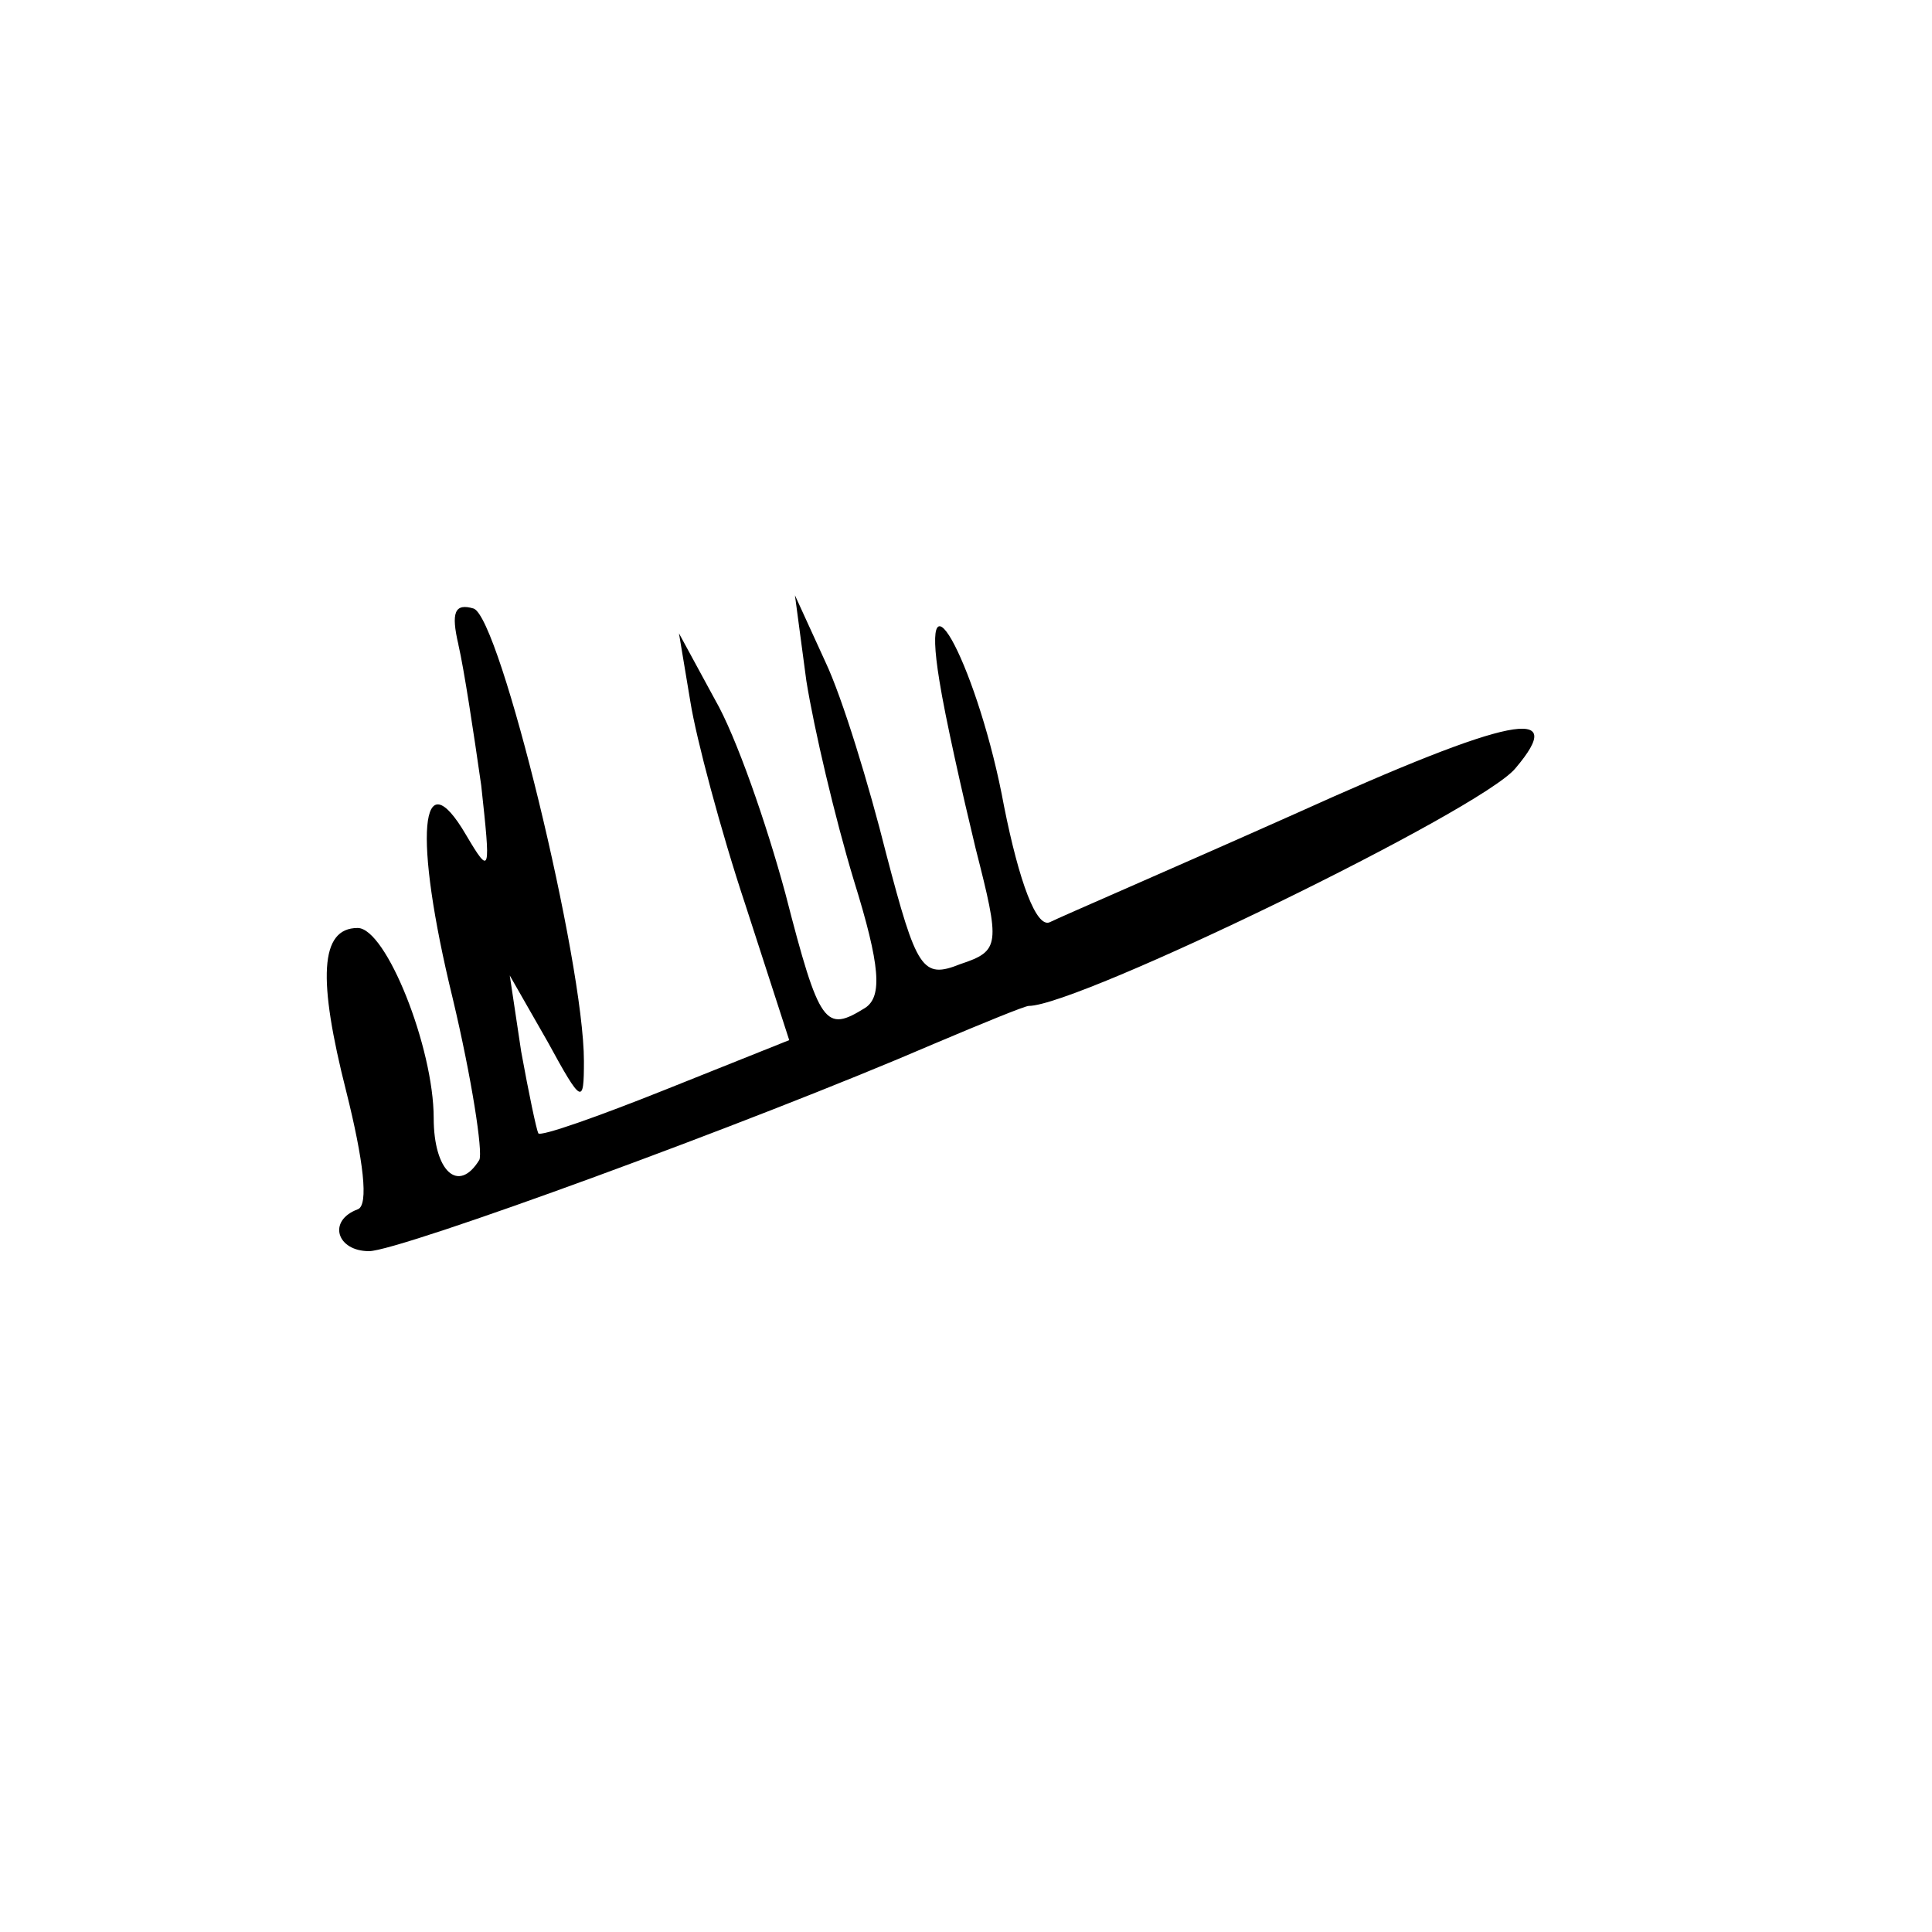 <?xml version="1.0" encoding="UTF-8"?>
<!-- Uploaded to: SVG Repo, www.svgrepo.com, Generator: SVG Repo Mixer Tools -->
<svg fill="#000000" width="800px" height="800px" version="1.1" viewBox="144 144 512 512" xmlns="http://www.w3.org/2000/svg">
 <path d="m265.48 314.86c1.512 6.551 4.031 23.176 6.047 37.281 2.519 23.176 2.519 24.184-4.031 13.098-12.09-20.656-14.105 0-3.527 43.328 5.039 21.16 8.062 40.809 7.055 42.824-5.543 9.07-12.09 3.023-12.09-11.082 0-18.641-12.594-50.383-20.152-50.383-10.078 0-10.578 13.602-3.023 43.328 4.535 18.137 6.047 30.23 3.023 31.234-8.062 3.023-5.543 11.082 3.023 11.082 8.062 0 101.77-34.258 149.63-54.914 13.098-5.543 24.184-10.078 25.191-10.078 13.098 0 119.91-51.891 128.98-62.977 14.105-16.625-0.504-14.105-58.441 12.09-32.746 14.609-61.969 27.207-64.992 28.719-3.527 1.512-8.062-10.578-12.09-30.73-6.551-35.77-22.672-67.008-17.129-33.25 1.512 9.574 6.047 29.727 9.574 44.336 6.551 25.695 6.551 27.207-4.031 30.73-10.078 4.031-11.586 1.512-19.648-29.223-4.535-18.137-11.586-41.312-16.121-50.883l-8.062-17.633 3.023 22.672c2.016 12.594 7.559 36.273 12.594 52.898 7.055 22.672 7.559 30.73 3.023 33.754-10.578 6.551-12.09 5.039-21.16-30.23-5.039-18.641-13.098-41.816-18.641-51.387l-9.574-17.633 3.023 18.137c1.512 9.574 8.062 34.258 14.609 53.906l11.586 35.77-32.746 13.098c-17.633 7.055-33.25 12.594-33.754 11.586-0.504-1.008-2.519-10.578-4.535-21.664l-3.023-20.152 10.078 17.633c9.07 16.625 9.574 16.625 9.574 5.039 0-26.199-22.168-117.39-29.223-119.91-5.039-1.512-6.047 1.008-4.031 9.574z"/>
</svg>